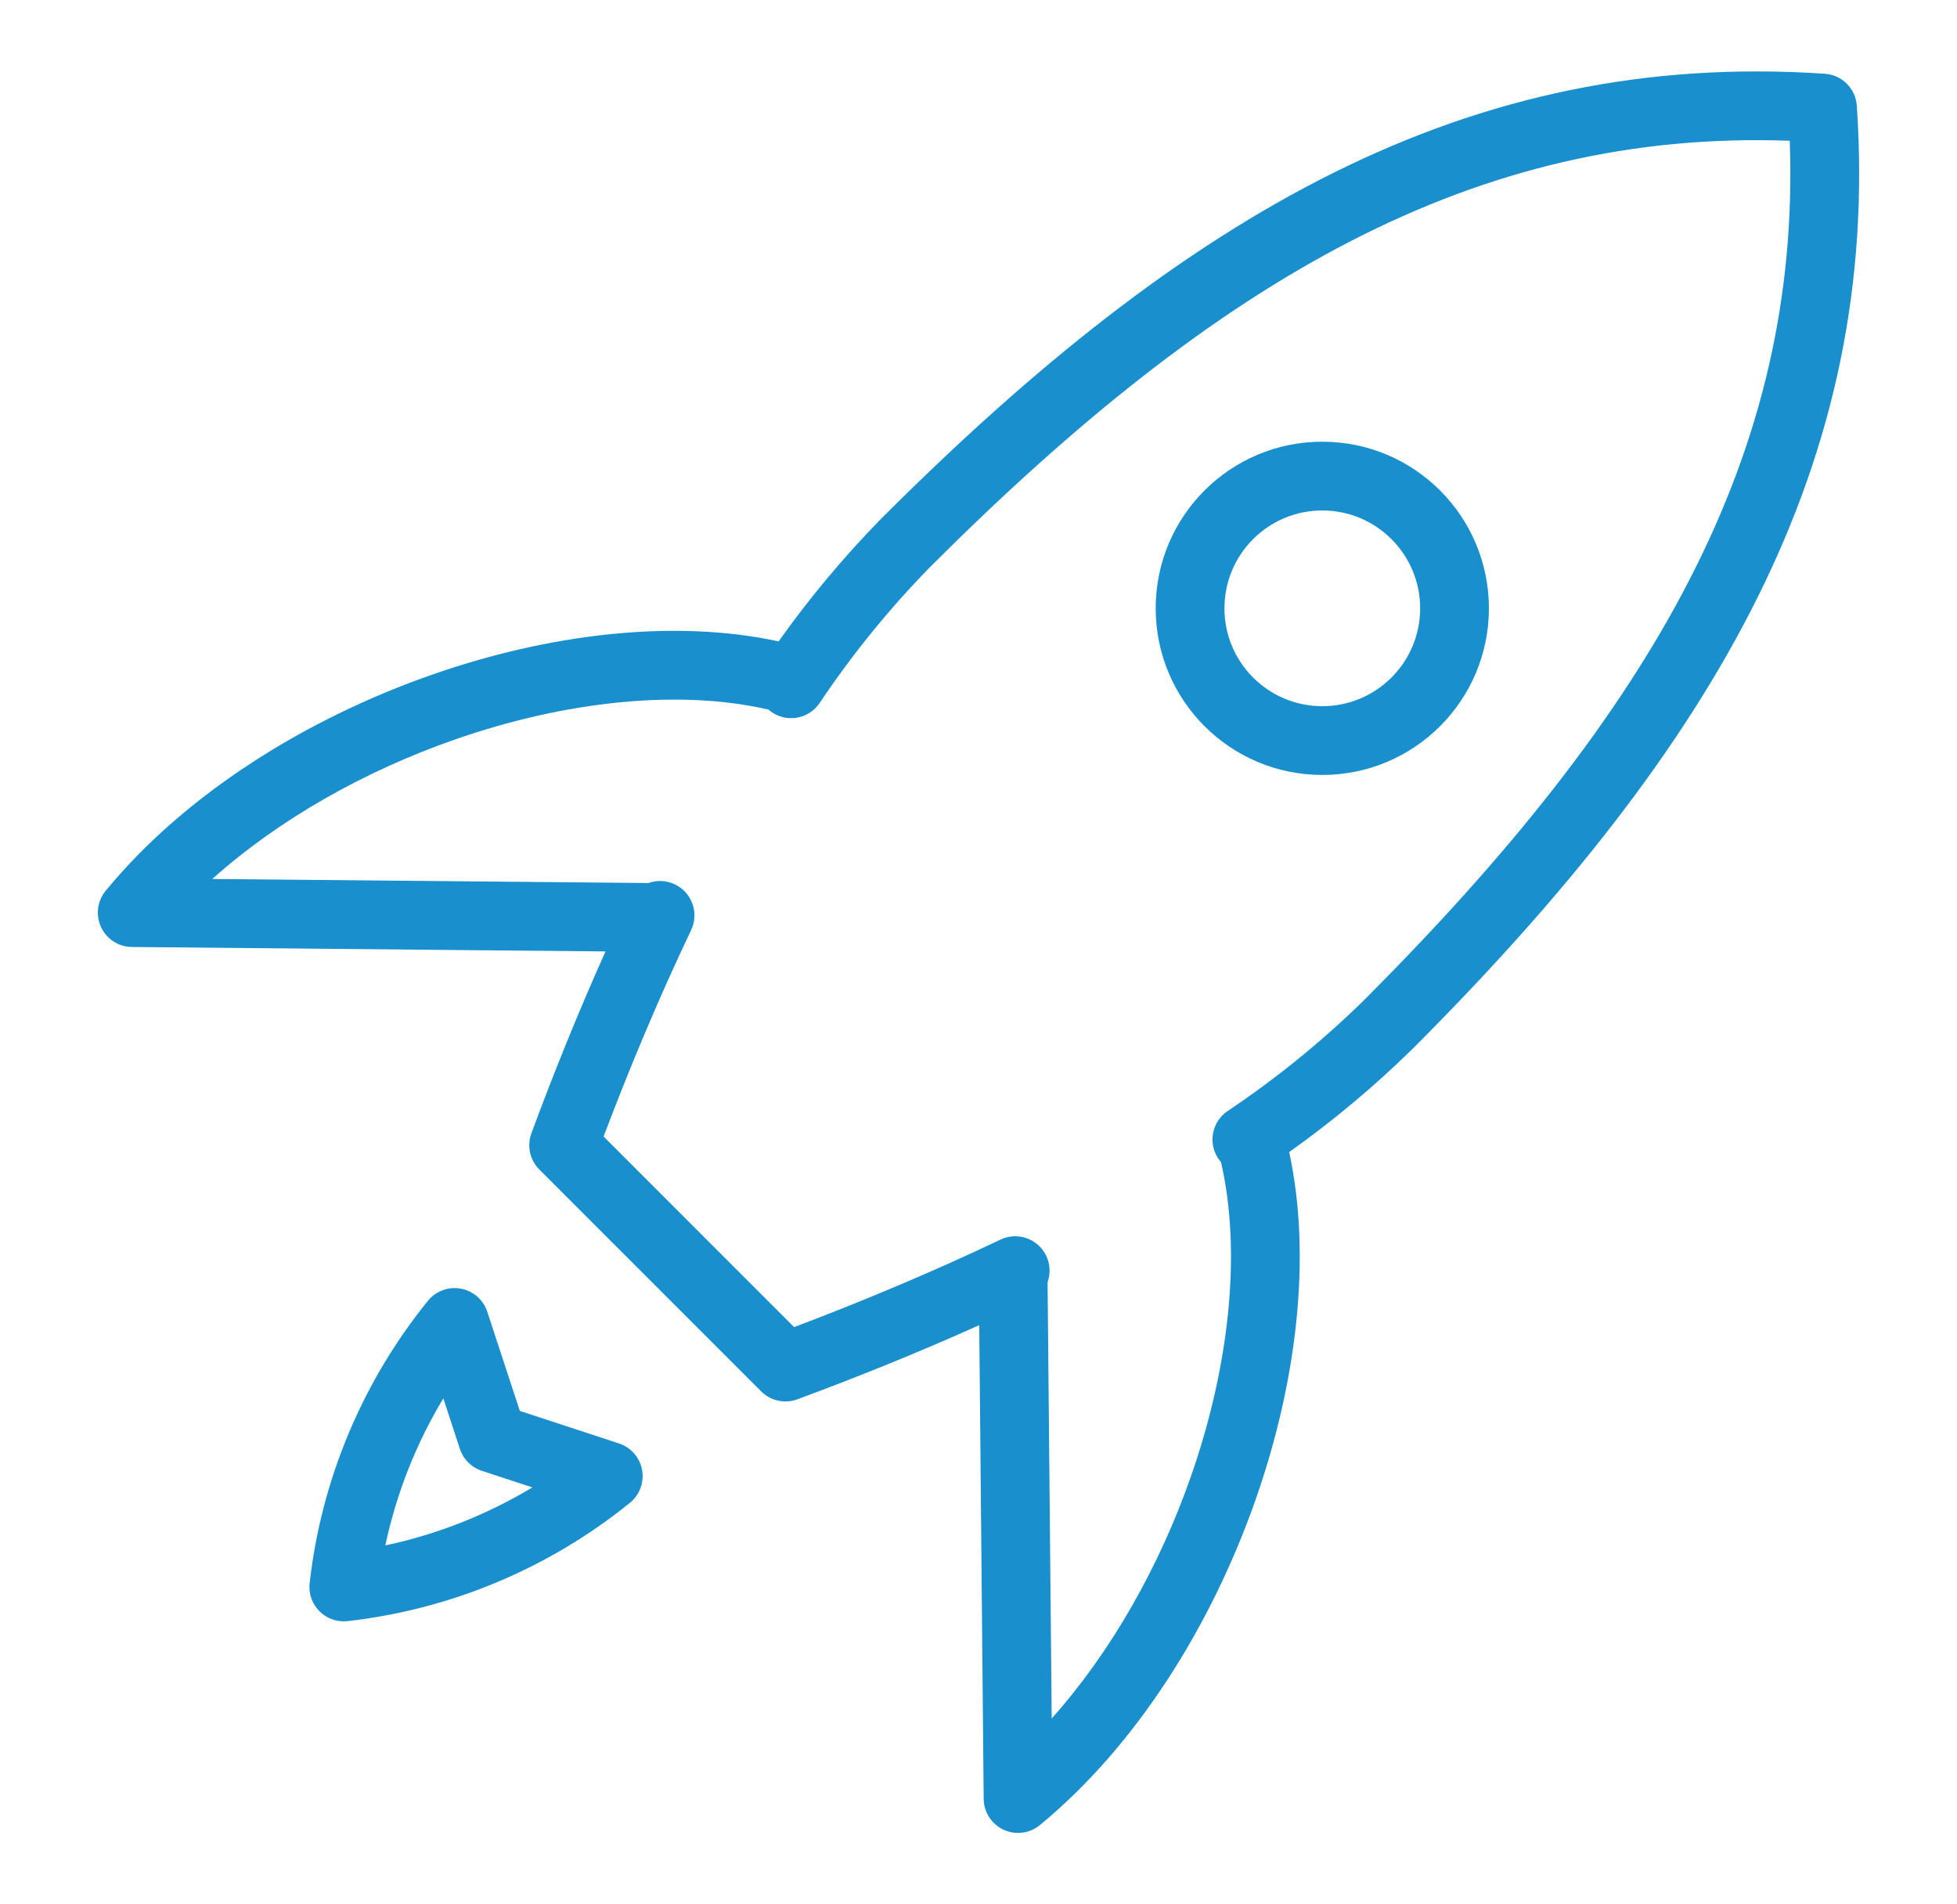 <?xml version="1.0" encoding="UTF-8"?>
<svg xmlns="http://www.w3.org/2000/svg" width="37" height="36" viewBox="0 0 37 36" fill="none">
  <g id="Icons36/Effective">
    <path id="Vector (Stroke)" fill-rule="evenodd" clip-rule="evenodd" d="M16.656 9.809C22.437 4.028 27.762 0.939 34.501 1.394C34.825 1.416 35.084 1.674 35.106 1.999C35.56 8.737 32.471 14.063 26.691 19.844L26.685 19.849L26.685 19.849C25.966 20.552 25.194 21.197 24.374 21.779C24.804 23.763 24.515 26.129 23.745 28.333C22.914 30.713 21.491 32.997 19.66 34.502C19.467 34.661 19.2 34.695 18.973 34.589C18.746 34.483 18.6 34.256 18.598 34.006L18.514 25.051C17.346 25.576 16.182 26.044 15.075 26.453C14.837 26.541 14.57 26.482 14.39 26.302L10.197 22.109C10.018 21.93 9.959 21.663 10.047 21.424C10.456 20.318 10.924 19.154 11.448 17.986L2.494 17.902C2.243 17.9 2.016 17.754 1.911 17.527C1.805 17.3 1.839 17.033 1.998 16.839C3.502 15.009 5.787 13.586 8.166 12.755C10.371 11.984 12.737 11.695 14.721 12.125C15.303 11.306 15.948 10.533 16.651 9.814L16.656 9.809L16.656 9.809ZM14.529 13.414C12.838 13.025 10.691 13.25 8.595 13.982C6.888 14.578 5.27 15.492 4.014 16.616L12.259 16.693C12.424 16.634 12.612 16.641 12.779 16.728C13.09 16.889 13.217 17.268 13.066 17.584C12.443 18.893 11.889 20.221 11.412 21.485L15.014 25.088C16.278 24.61 17.606 24.057 18.915 23.434C19.231 23.283 19.609 23.41 19.771 23.721C19.857 23.887 19.865 24.074 19.806 24.239L19.884 32.486C21.007 31.23 21.922 29.612 22.518 27.905C23.25 25.808 23.474 23.66 23.085 21.969C23.062 21.943 23.04 21.914 23.021 21.883C22.837 21.585 22.922 21.196 23.213 21.001C24.128 20.388 24.986 19.692 25.774 18.922C31.263 13.432 34.05 8.589 33.838 2.661C27.911 2.449 23.068 5.236 17.578 10.726C16.808 11.514 16.111 12.372 15.498 13.288C15.304 13.578 14.915 13.663 14.617 13.48C14.585 13.46 14.556 13.438 14.529 13.414Z" fill="#1A8FCE"></path>
    <path id="Vector (Stroke)_2" fill-rule="evenodd" clip-rule="evenodd" d="M8.713 24.361C8.947 24.404 9.139 24.572 9.213 24.798L9.828 26.672L11.702 27.287C11.928 27.361 12.096 27.553 12.139 27.787C12.182 28.021 12.094 28.26 11.909 28.41C10.379 29.648 8.528 30.424 6.573 30.646C6.376 30.668 6.18 30.6 6.04 30.46C5.9 30.32 5.831 30.123 5.854 29.927C6.076 27.971 6.852 26.12 8.09 24.591C8.24 24.406 8.479 24.318 8.713 24.361ZM7.285 29.215C8.267 29.006 9.206 28.635 10.065 28.118L9.11 27.805C8.913 27.741 8.759 27.587 8.695 27.39L8.382 26.435C7.865 27.293 7.494 28.233 7.285 29.215Z" fill="#1A8FCE"></path>
    <path id="Vector (Stroke)_3" fill-rule="evenodd" clip-rule="evenodd" d="M25 9.65C23.978 9.65 23.15 10.478 23.15 11.5C23.15 12.522 23.978 13.35 25 13.35C26.021 13.35 26.85 12.522 26.85 11.5C26.85 10.478 26.021 9.65 25 9.65ZM21.85 11.5C21.85 9.76 23.26 8.35 25 8.35C26.739 8.35 28.15 9.76 28.15 11.5C28.15 13.24 26.739 14.65 25 14.65C23.26 14.65 21.85 13.24 21.85 11.5Z" fill="#1A8FCE"></path>
  </g>
</svg>
